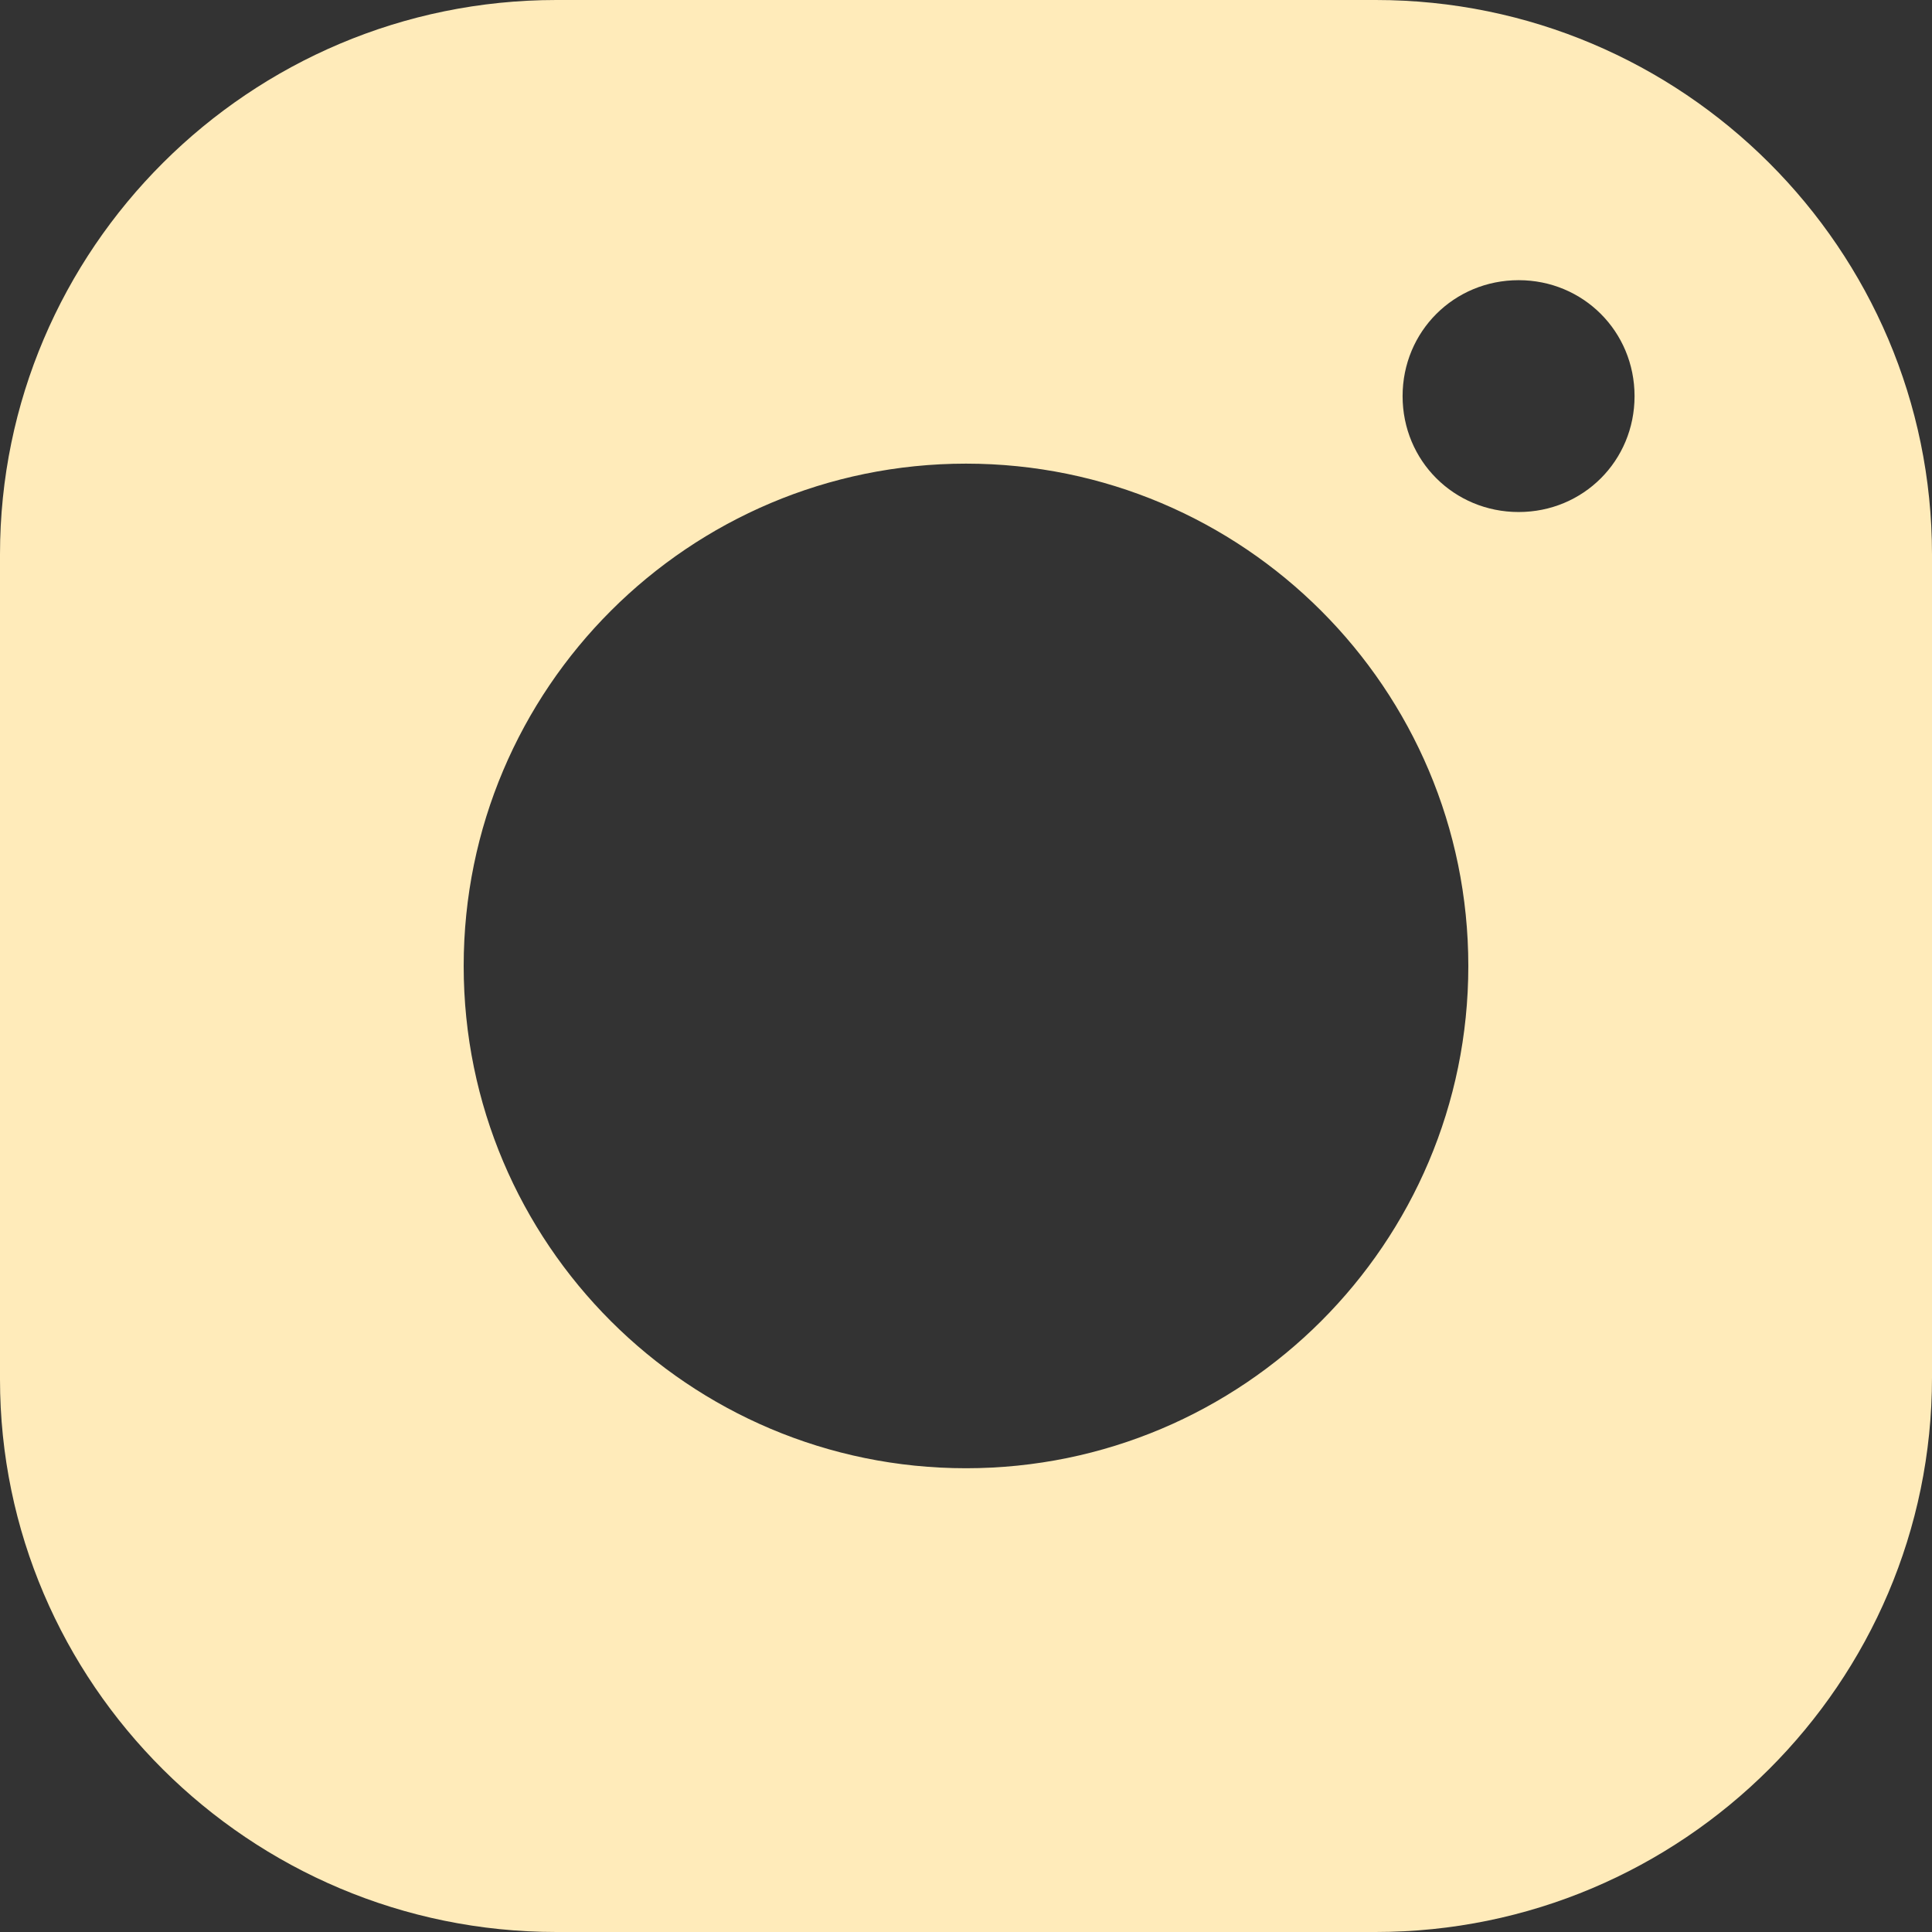 <?xml version="1.0" encoding="UTF-8"?> <svg xmlns="http://www.w3.org/2000/svg" width="50" height="50" viewBox="0 0 50 50" fill="none"><rect x="0" y="0" width="50" height="50" fill="#333333" stroke="none"/> <path d="M35.603 0H14.4C6.454 0 0 6.449 0 14.348V35.696C0 43.551 6.449 50 14.4 50H35.597C43.551 50 50 43.551 50 35.65V14.35C50 6.451 43.551 0 35.605 0H35.603ZM12 25C12 17.817 17.829 11.999 25.001 11.999C32.174 11.999 38 17.817 38 25C38 32.183 32.171 37.998 25.001 37.998C17.829 37.998 12 32.183 12 25ZM39.303 13.251C37.63 13.251 36.299 11.926 36.299 10.252C36.299 8.579 37.627 7.251 39.303 7.251C40.974 7.251 42.302 8.579 42.302 10.252C42.302 11.926 40.974 13.251 39.303 13.251Z" fill="#FFEBBA"></path> </svg> 